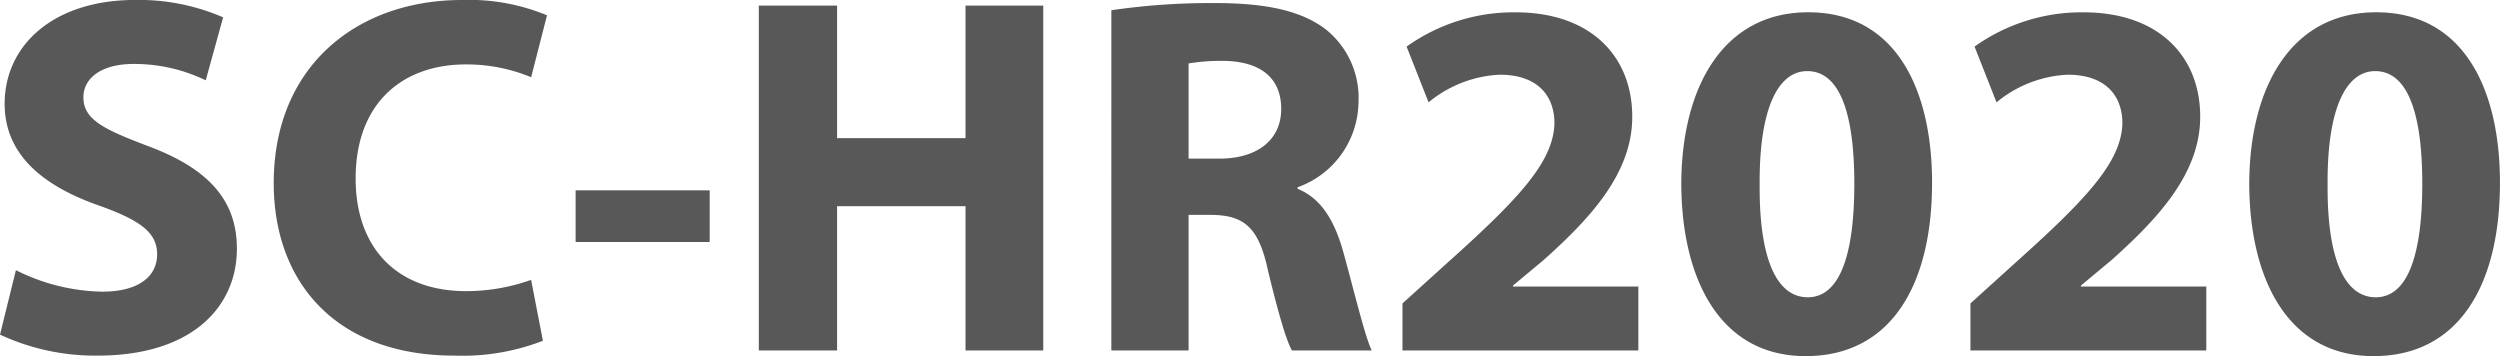 <svg xmlns="http://www.w3.org/2000/svg" width="254.072" height="36.192" viewBox="0 0 254.072 36.192">
  <path id="パス_3866" data-name="パス 3866" d="M-126.854-1.612A22.937,22.937,0,0,0-116.922.52c9.62,0,14.144-4.992,14.144-10.868,0-4.94-2.912-8.164-9.1-10.452-4.524-1.716-6.5-2.7-6.5-4.94,0-1.82,1.664-3.38,5.1-3.38a16.661,16.661,0,0,1,7.332,1.664l1.768-6.4a21.473,21.473,0,0,0-8.944-1.768c-8.268,0-13.26,4.576-13.26,10.556,0,5.1,3.8,8.32,9.62,10.348,4.212,1.508,5.876,2.756,5.876,4.94,0,2.288-1.924,3.8-5.564,3.8a20.221,20.221,0,0,1-8.788-2.184Zm53.976-5.564a19.8,19.8,0,0,1-6.6,1.144c-7.072,0-11.232-4.42-11.232-11.44,0-7.8,4.888-11.6,11.18-11.6a17.116,17.116,0,0,1,6.656,1.3l1.612-6.292A20.665,20.665,0,0,0-79.9-35.62c-10.608,0-19.136,6.656-19.136,18.616C-99.034-7.02-92.794.52-80.678.52a22.59,22.59,0,0,0,9-1.508Zm4.524-9.1v5.252H-54.73v-5.252Zm18.616-18.772V0h7.956V-14.664H-28.73V0h7.9V-35.048h-7.9V-21.58H-41.782V-35.048ZM-13.91,0h7.852V-13.78h2.392C-.442-13.728,1.066-12.532,2-8.164,3.042-3.848,3.874-.988,4.446,0h8.112C11.882-1.352,10.79-5.928,9.7-9.88c-.884-3.224-2.236-5.564-4.68-6.552v-.156a9.3,9.3,0,0,0,6.188-8.632,8.9,8.9,0,0,0-3.224-7.332c-2.5-1.976-6.136-2.756-11.336-2.756a69.64,69.64,0,0,0-10.556.728Zm7.852-29.172a19.785,19.785,0,0,1,3.588-.26c3.64.052,5.824,1.664,5.824,4.888,0,3.068-2.34,5.044-6.292,5.044h-3.12ZM39.65,0V-6.5H26.91v-.1l3.12-2.6c4.888-4.368,9-8.892,9-14.56,0-6.136-4.212-10.608-11.856-10.608a18.712,18.712,0,0,0-11.076,3.484L18.33-25.22a12.248,12.248,0,0,1,7.228-2.808c3.9,0,5.564,2.184,5.564,4.94-.1,3.952-3.692,7.748-11.076,14.352L15.678-4.784V0ZM56.914-34.372c-8.736,0-12.9,7.748-12.9,17.524C44.07-7.28,47.918.572,56.654.572,65.286.572,69.5-6.6,69.5-17.056,69.5-26.312,65.962-34.372,56.914-34.372Zm-.1,5.98c3.172,0,4.784,3.952,4.784,11.44,0,7.7-1.664,11.544-4.732,11.544s-4.94-3.692-4.888-11.44C51.922-24.7,53.9-28.392,56.81-28.392ZM97.37,0V-6.5H84.63v-.1l3.12-2.6c4.888-4.368,9-8.892,9-14.56,0-6.136-4.212-10.608-11.856-10.608a18.712,18.712,0,0,0-11.076,3.484L76.05-25.22a12.248,12.248,0,0,1,7.228-2.808c3.9,0,5.564,2.184,5.564,4.94-.1,3.952-3.692,7.748-11.076,14.352L73.4-4.784V0Zm17.264-34.372c-8.736,0-12.9,7.748-12.9,17.524.052,9.568,3.9,17.42,12.636,17.42,8.632,0,12.844-7.176,12.844-17.628C127.218-26.312,123.682-34.372,114.634-34.372Zm-.1,5.98c3.172,0,4.784,3.952,4.784,11.44,0,7.7-1.664,11.544-4.732,11.544s-4.94-3.692-4.888-11.44C109.642-24.7,111.618-28.392,114.53-28.392Z" transform="translate(126.854 35.62)" fill="#585858"/>
</svg>
